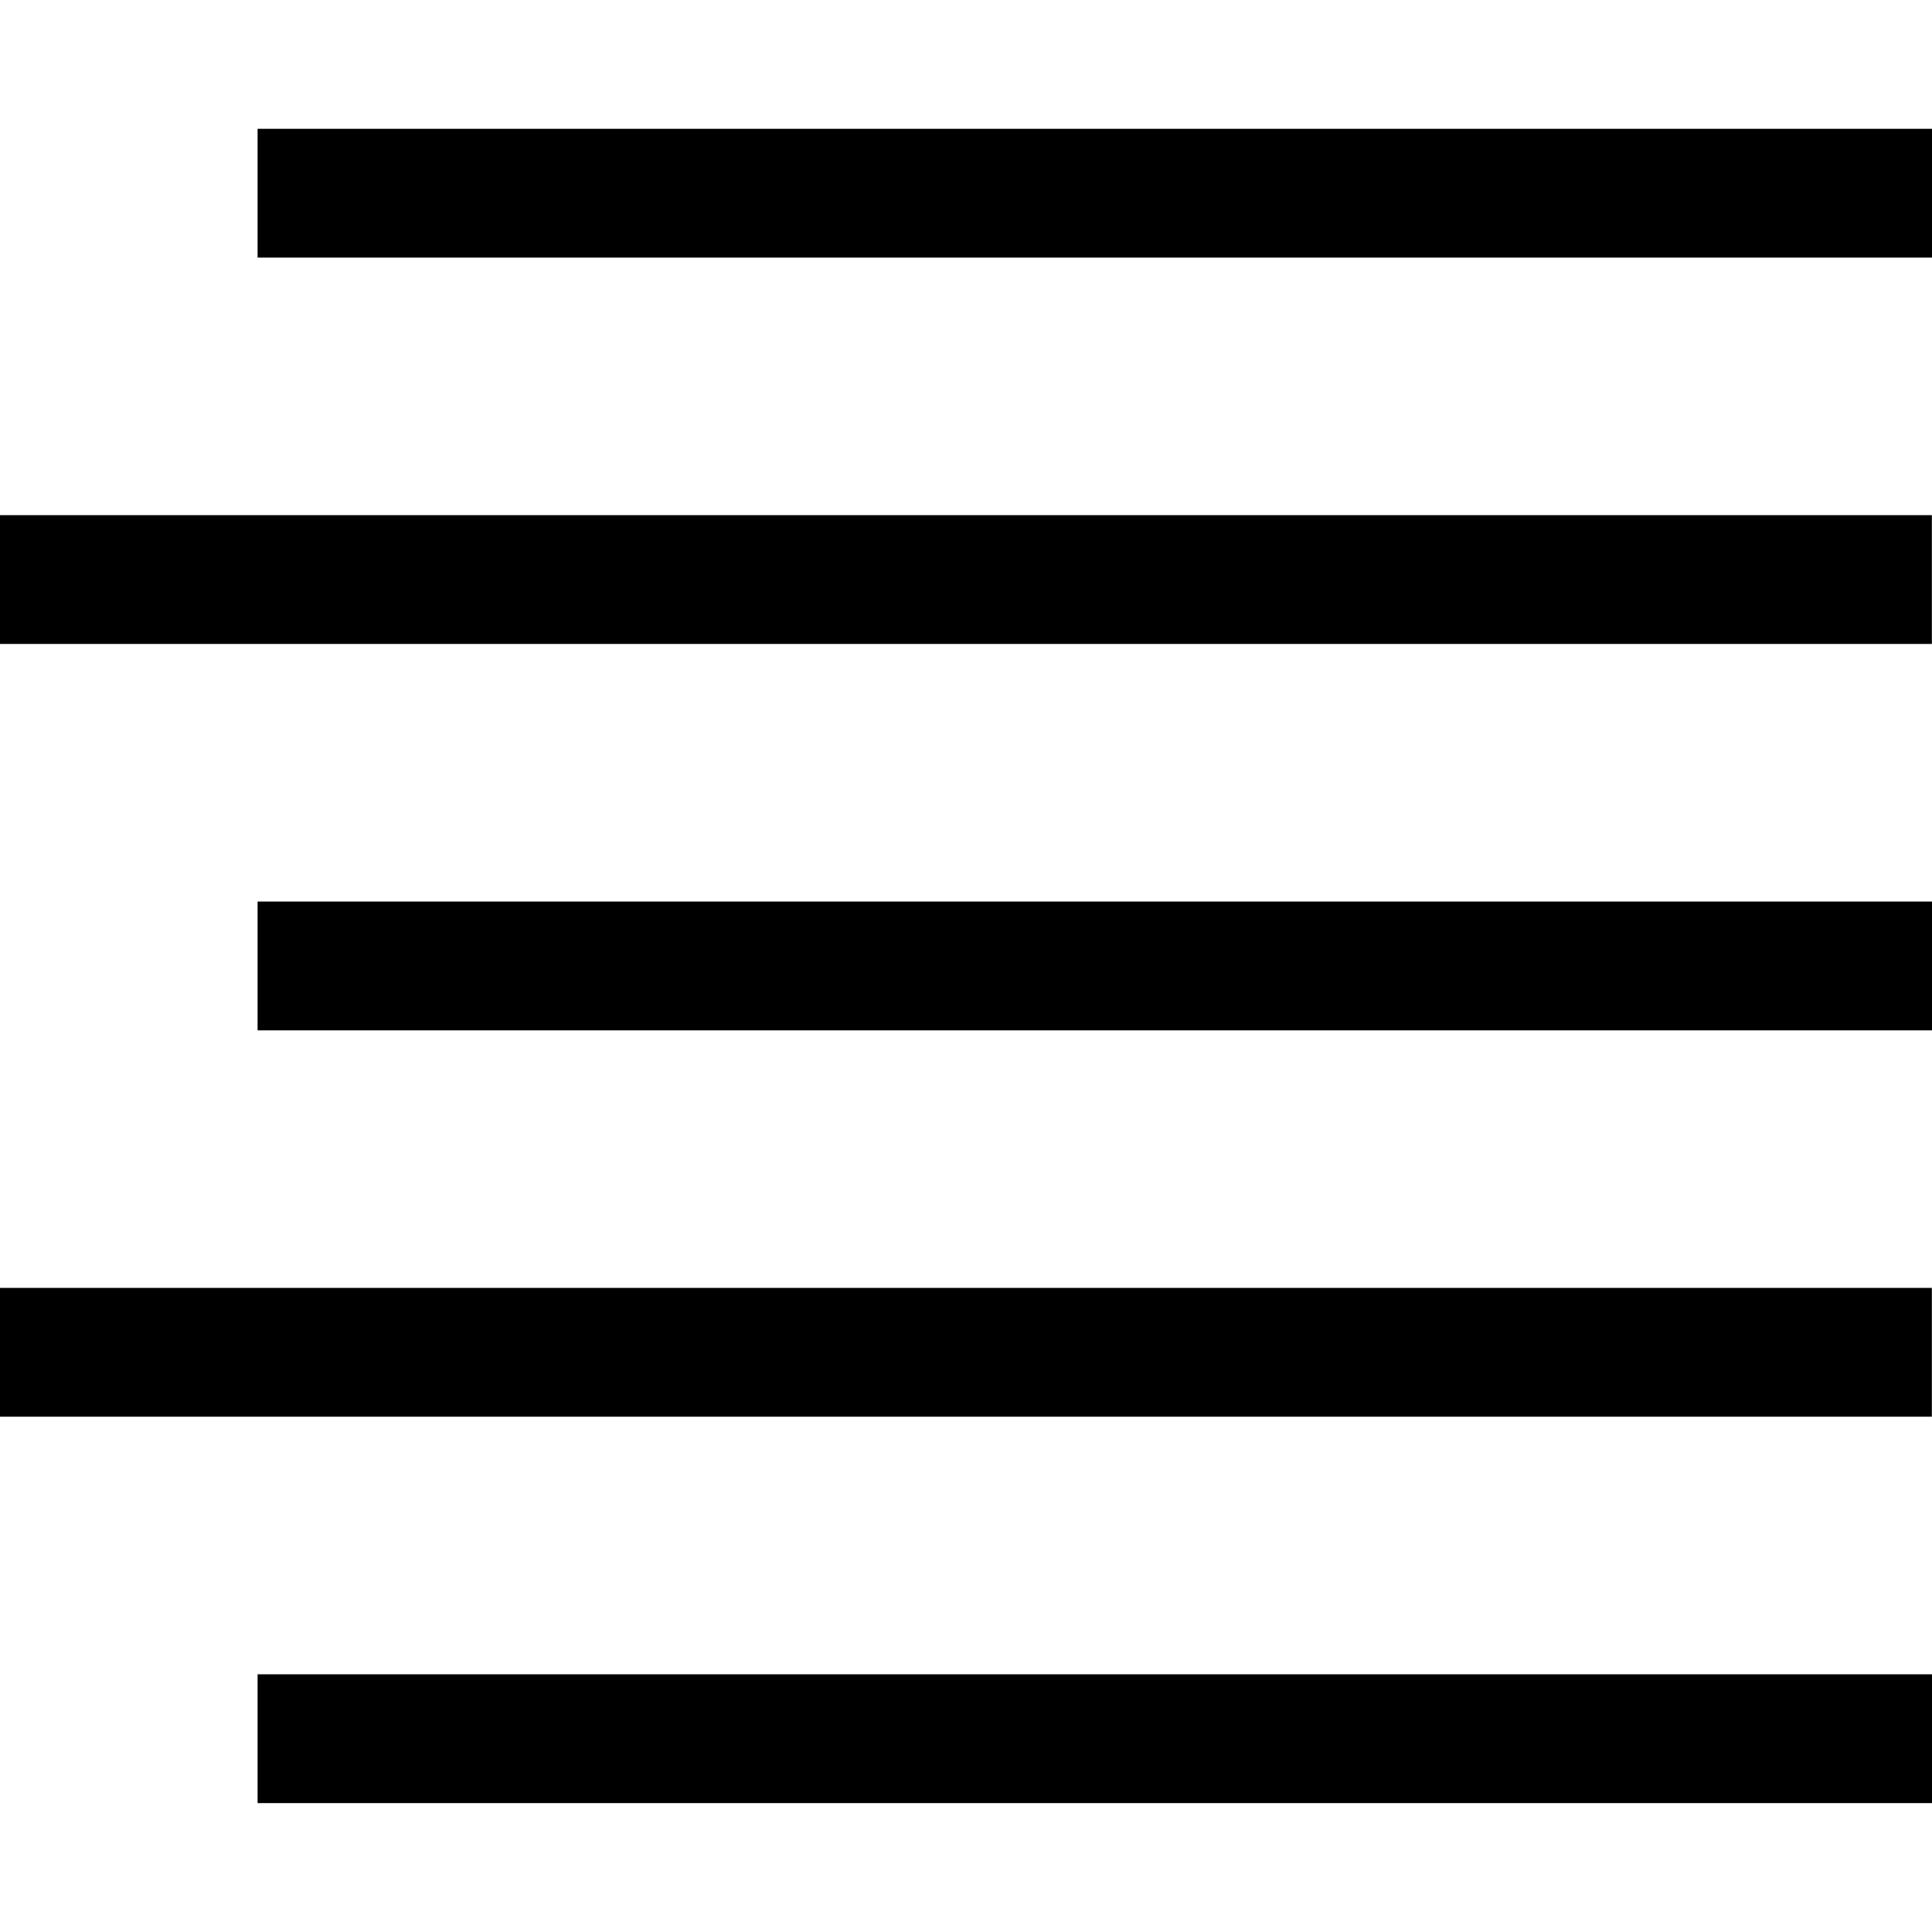 <?xml version="1.0" encoding="utf-8"?>
<svg fill="#000000" width="800px" height="800px" viewBox="0 0 1920 1920" xmlns="http://www.w3.org/2000/svg">
    <path d="M1920 1663.898v127.991H255.983v-127.991H1920Zm-.128-383.975v127.992H0v-127.992h1919.872ZM1920 895.95v127.991H255.983V895.95H1920Zm-.128-383.975v127.992H0V511.974h1919.872ZM1920 128v127.991H255.983V128H1920Z" fill-rule="evenodd"/>
</svg>